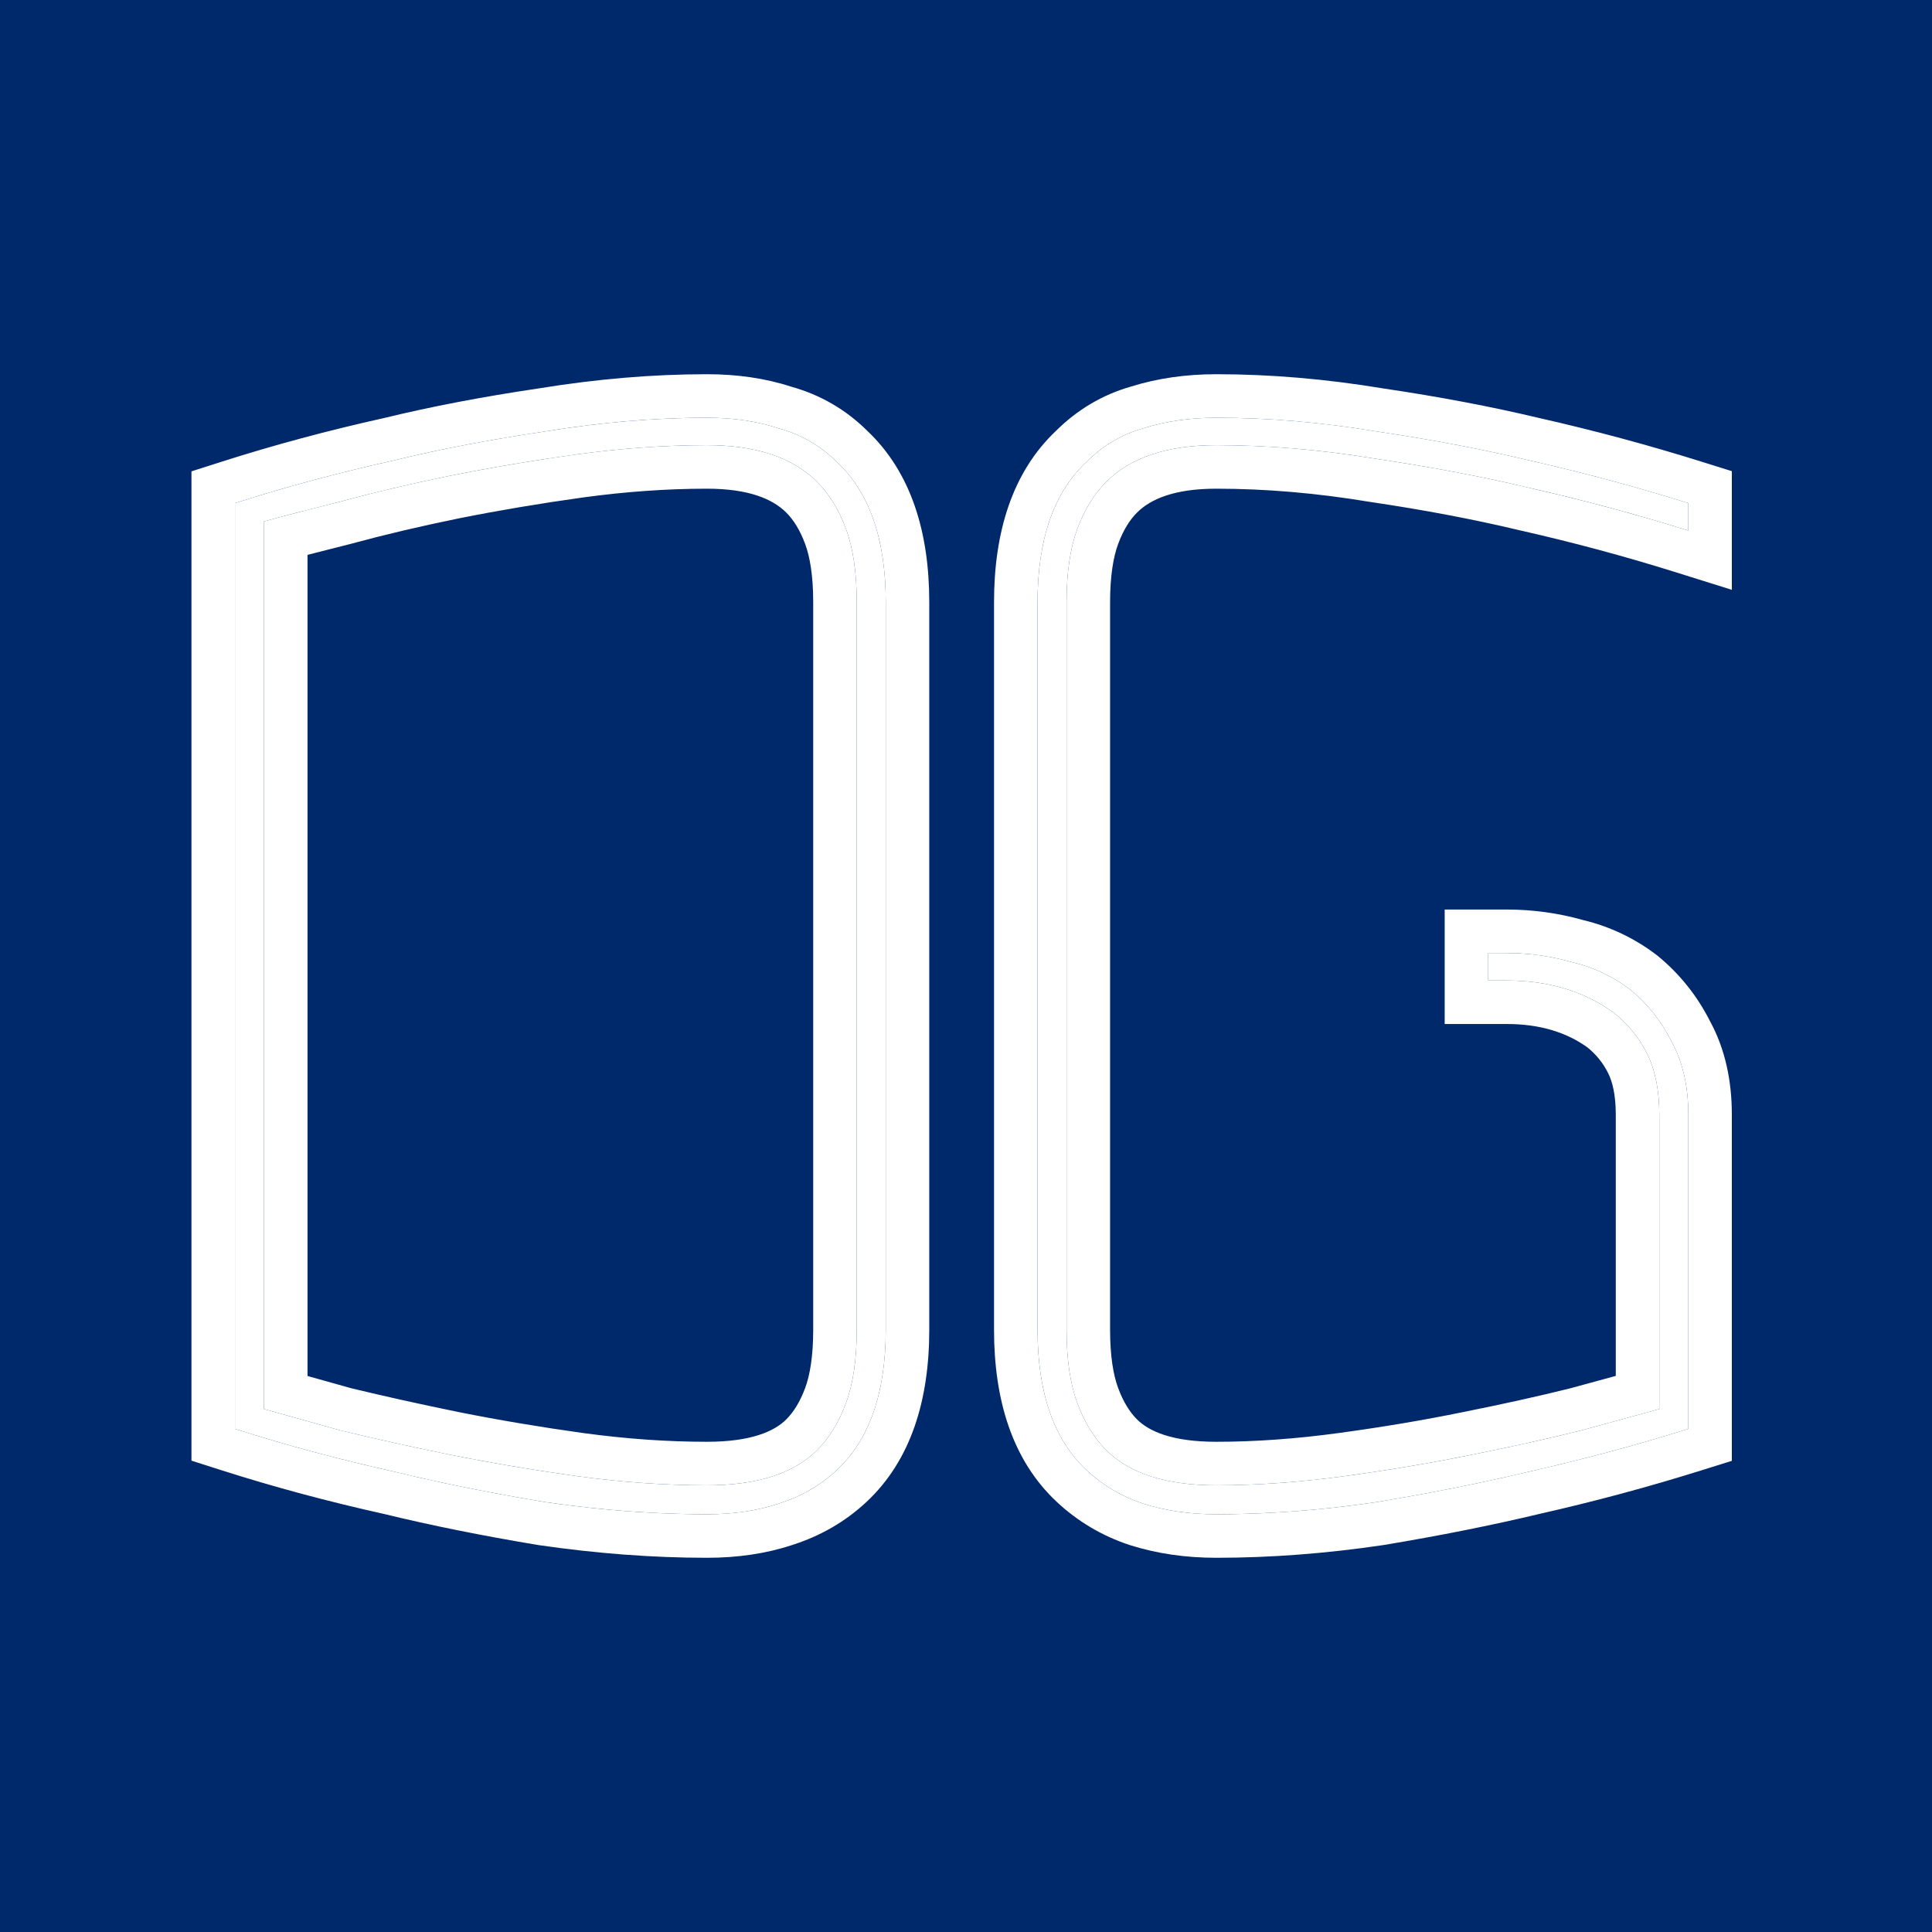 <svg width="512" height="512" viewBox="0 0 512 512" fill="none" xmlns="http://www.w3.org/2000/svg">
<rect width="512" height="512" fill="#00296B"/>
<path d="M221.778 122.424C230.415 130.507 234.733 142.901 234.733 159.607V352.394C234.733 369.099 230.415 381.493 221.778 389.577C217.46 393.618 212.332 396.582 206.394 398.468C200.726 400.354 194.384 401.298 187.366 401.298C173.602 401.298 159.297 400.22 144.453 398.064C129.879 395.639 116.519 392.945 104.374 389.981C89.799 386.748 75.765 382.975 62.27 378.664V133.336C75.765 129.025 89.799 125.253 104.374 122.02C116.519 119.056 129.879 116.496 144.453 114.34C159.297 111.915 173.602 110.703 187.366 110.703C194.384 110.703 200.726 111.646 206.394 113.532C212.332 115.149 217.46 118.113 221.778 122.424ZM227.041 159.607C227.041 151.793 226.096 145.326 224.207 140.207C222.318 135.088 219.754 130.911 216.515 127.678C210.038 121.211 200.321 117.978 187.366 117.978C176.301 117.978 164.83 118.786 152.955 120.403C141.349 122.02 130.149 123.906 119.353 126.061C108.827 128.217 99.111 130.507 90.204 132.932C81.568 135.088 74.82 136.839 69.962 138.186V373.41C74.82 374.757 81.568 376.643 90.204 379.068C99.111 381.224 108.827 383.38 119.353 385.535C130.149 387.691 141.349 389.577 152.955 391.193C164.83 392.81 176.301 393.618 187.366 393.618C200.591 393.618 210.307 390.52 216.515 384.323C219.754 381.089 222.318 376.913 224.207 371.793C226.096 366.674 227.041 360.207 227.041 352.394V159.607Z" fill="white"/>
<path d="M293.179 127.678C289.94 130.911 287.376 135.088 285.487 140.207C283.597 145.326 282.653 151.793 282.653 159.607V352.394C282.653 360.207 283.597 366.674 285.487 371.793C287.376 376.913 289.94 381.089 293.179 384.323C299.386 390.52 309.103 393.618 322.327 393.618C333.123 393.618 344.459 392.81 356.334 391.193C368.209 389.577 379.41 387.691 389.936 385.535C400.732 383.38 410.448 381.224 419.085 379.068C427.991 376.643 434.873 374.757 439.731 373.41V295.406C439.731 288.94 438.652 283.551 436.493 279.24C434.334 274.929 431.365 271.291 427.586 268.327C419.759 262.669 410.313 259.84 399.247 259.84H394.389V252.565H399.247C405.185 252.565 410.988 253.373 416.655 254.99C422.323 256.337 427.451 258.762 432.039 262.265C436.628 266.037 440.271 270.618 442.97 276.006C445.939 281.395 447.423 287.862 447.423 295.406V378.664C433.659 382.975 419.624 386.748 405.32 389.981C392.905 392.945 379.41 395.639 364.836 398.064C350.261 400.22 336.092 401.298 322.327 401.298C315.31 401.298 308.833 400.354 302.895 398.468C297.227 396.582 292.234 393.618 287.916 389.577C279.279 381.493 274.961 369.099 274.961 352.394V159.607C274.961 142.901 279.279 130.507 287.916 122.424C292.234 118.113 297.227 115.149 302.895 113.532C308.833 111.646 315.31 110.703 322.327 110.703C336.092 110.703 350.261 111.915 364.836 114.34C379.41 116.496 392.905 119.056 405.32 122.02C419.624 125.253 433.659 129.025 447.423 133.336V140.611C433.659 136.3 419.624 132.528 405.32 129.295C392.905 126.331 379.41 123.771 364.836 121.615C350.261 119.19 336.092 117.978 322.327 117.978C309.372 117.978 299.656 121.211 293.179 127.678Z" fill="white"/>
<path fill-rule="evenodd" clip-rule="evenodd" d="M152.955 120.403C164.83 118.786 176.301 117.978 187.366 117.978C193.739 117.978 199.328 118.76 204.133 120.325C204.26 120.366 204.385 120.408 204.51 120.45C209.306 122.067 213.308 124.476 216.515 127.678L216.524 127.687C216.58 127.743 216.637 127.8 216.693 127.857C219.848 131.065 222.352 135.182 224.207 140.207C226.096 145.326 227.041 151.793 227.041 159.607V352.394C227.041 360.207 226.096 366.674 224.207 371.793C222.352 376.819 219.848 380.936 216.693 384.144C216.634 384.204 216.574 384.263 216.515 384.323C213.323 387.509 209.204 389.876 204.156 391.424C204.124 391.434 204.092 391.444 204.06 391.454C199.312 392.897 193.748 393.618 187.366 393.618C176.301 393.618 164.83 392.81 152.955 391.193C150.542 390.857 148.147 390.51 145.77 390.15C145.715 390.142 145.661 390.134 145.606 390.125C136.604 388.762 127.853 387.232 119.353 385.535C114.798 384.602 110.394 383.669 106.142 382.736C106.091 382.725 106.04 382.714 105.988 382.703C100.471 381.491 95.21 380.28 90.204 379.068C83.648 377.228 78.181 375.697 73.802 374.477C72.412 374.09 71.132 373.735 69.962 373.41V138.186C71.132 137.862 72.412 137.514 73.802 137.142C78.181 135.972 83.648 134.568 90.204 132.932C95.189 131.575 100.428 130.26 105.92 128.987C105.968 128.976 106.017 128.964 106.066 128.953C110.341 127.964 114.77 127 119.353 126.061C127.823 124.37 136.542 122.845 145.51 121.485C145.546 121.48 145.582 121.474 145.618 121.469C148.045 121.101 150.491 120.746 152.955 120.403ZM81.494 147.042C84.834 146.175 88.666 145.201 92.997 144.12L93.116 144.091L93.234 144.058C101.861 141.709 111.326 139.476 121.639 137.364C132.186 135.259 143.148 133.412 154.528 131.827C165.923 130.276 176.867 129.509 187.366 129.509C198.549 129.509 204.816 132.293 208.368 135.839C210.219 137.687 211.968 140.349 213.389 144.199C214.65 147.617 215.509 152.616 215.509 159.607V352.394C215.509 359.384 214.65 364.383 213.389 367.801C211.968 371.651 210.219 374.313 208.368 376.162C205.206 379.318 199.065 382.087 187.366 382.087C176.867 382.087 165.923 381.32 154.527 379.77C143.147 378.184 132.185 376.338 121.638 374.232C111.315 372.118 101.811 370.01 93.12 367.909C88.763 366.686 84.888 365.6 81.494 364.652V147.042ZM88.28 125.865C81.431 127.622 74.709 129.505 68.112 131.514C66.154 132.11 64.206 132.718 62.27 133.336V378.664C64.172 379.272 66.085 379.869 68.009 380.455C74.62 382.47 81.359 384.359 88.224 386.121C88.31 386.143 88.396 386.165 88.482 386.187C93.706 387.525 99.003 388.789 104.374 389.981C108.7 391.037 113.18 392.058 117.815 393.046C117.827 393.048 117.84 393.051 117.852 393.054C126.217 394.835 135.084 396.505 144.453 398.064C146.937 398.425 149.406 398.755 151.86 399.056C151.868 399.057 151.876 399.058 151.884 399.059C164.085 400.551 175.913 401.298 187.366 401.298C194.384 401.298 200.726 400.354 206.394 398.468C212.327 396.584 217.452 393.623 221.769 389.585L221.778 389.577C226.042 385.586 229.253 380.545 231.412 374.452C233.626 368.205 234.733 360.852 234.733 352.394V159.607C234.733 151.149 233.626 143.796 231.412 137.548C229.253 131.456 226.042 126.414 221.778 122.424L221.769 122.415C217.453 118.109 212.328 115.148 206.394 113.532C200.726 111.646 194.384 110.703 187.366 110.703C175.941 110.703 164.144 111.538 151.976 113.209C151.968 113.21 151.961 113.211 151.953 113.212C149.469 113.553 146.969 113.929 144.453 114.34C135.117 115.721 126.279 117.268 117.939 118.981C117.928 118.983 117.916 118.985 117.904 118.988C113.238 119.946 108.728 120.957 104.374 122.02C98.986 123.215 93.671 124.484 88.431 125.827C88.381 125.839 88.331 125.852 88.28 125.865ZM101.758 401.212C86.903 397.913 72.569 394.06 58.761 389.649L50.739 387.086V124.914L58.761 122.352C72.569 117.94 86.903 114.087 101.758 110.788C114.247 107.745 127.894 105.135 142.68 102.946C158.053 100.439 172.952 99.171 187.366 99.171C195.296 99.171 202.793 100.222 209.736 102.492C217.402 104.634 224.147 108.538 229.794 114.132C241.488 125.166 246.264 141.127 246.264 159.607V352.394C246.264 370.945 241.451 386.958 229.658 397.996C224.039 403.255 217.414 407.056 209.961 409.435C202.955 411.756 195.382 412.829 187.366 412.829C173 412.829 158.141 411.704 142.796 409.476L142.678 409.459L142.56 409.439C127.799 406.983 114.194 404.244 101.758 401.212ZM387.65 374.232L387.678 374.227C398.285 372.109 407.78 370.002 416.175 367.909C420.715 366.673 424.724 365.578 428.2 364.626V295.406C428.2 290.149 427.313 286.661 426.182 284.404C424.816 281.676 422.991 279.418 420.642 277.537C415.09 273.586 408.153 271.371 399.247 271.371H382.858V241.033H399.247C406.162 241.033 412.949 241.965 419.576 243.832C426.701 245.561 433.222 248.659 439.037 253.099L439.202 253.225L439.363 253.357C445.16 258.123 449.78 263.919 453.182 270.645C457.201 278.034 458.955 286.434 458.955 295.406V387.137L450.87 389.669C436.824 394.068 422.511 397.916 407.931 401.213C395.238 404.242 381.5 406.982 366.728 409.439L366.626 409.456L366.523 409.472C351.429 411.704 336.695 412.829 322.327 412.829C314.273 412.829 306.603 411.746 299.404 409.459L299.329 409.435L299.254 409.41C292.024 407.004 285.581 403.186 280.036 397.996C268.242 386.958 263.429 370.945 263.429 352.394V159.607C263.429 141.127 268.205 125.166 279.899 114.133C285.483 108.599 292.073 104.658 299.563 102.491C306.716 100.239 314.333 99.171 322.327 99.171C336.738 99.171 351.507 100.438 366.625 102.948C381.418 105.139 395.19 107.748 407.929 110.787C422.51 114.085 436.824 117.933 450.87 122.332L458.955 124.864V156.307L443.977 151.616C430.515 147.399 416.782 143.708 402.777 140.542L402.71 140.527L402.642 140.511C390.6 137.636 377.44 135.136 363.149 133.023L363.046 133.008L362.943 132.991C348.949 130.662 335.414 129.509 322.327 129.509C311.145 129.509 304.877 132.293 301.326 135.839C299.474 137.687 297.726 140.349 296.305 144.199C295.044 147.617 294.184 152.616 294.184 159.607V352.394C294.184 359.384 295.044 364.383 296.305 367.801C297.726 371.651 299.474 374.313 301.326 376.162C304.488 379.318 310.628 382.087 322.327 382.087C332.55 382.087 343.363 381.321 354.779 379.767C366.428 378.181 377.374 376.337 387.622 374.238L387.65 374.232ZM394.389 252.565V259.84H399.247C404.793 259.84 409.932 260.55 414.664 261.971C414.767 262.003 414.871 262.034 414.974 262.066C419.43 263.438 423.522 265.446 427.252 268.088C427.326 268.14 427.4 268.193 427.473 268.246C427.511 268.273 427.549 268.3 427.586 268.327C431.365 271.291 434.334 274.929 436.493 279.24L436.497 279.248C436.539 279.333 436.581 279.418 436.623 279.503C438.695 283.77 439.731 289.071 439.731 295.406V373.41C438.568 373.733 437.288 374.086 435.892 374.471C431.46 375.692 425.858 377.224 419.085 379.068C414.279 380.268 409.14 381.467 403.667 382.666C403.637 382.673 403.608 382.679 403.578 382.686C399.24 383.635 394.693 384.585 389.936 385.535C381.602 387.242 372.845 388.78 363.665 390.148C363.617 390.155 363.57 390.163 363.522 390.17C361.154 390.522 358.758 390.863 356.334 391.193C344.459 392.81 333.123 393.618 322.327 393.618C315.781 393.618 310.094 392.859 305.267 391.341C305.234 391.33 305.202 391.32 305.169 391.31C300.289 389.76 296.293 387.431 293.179 384.323C293.119 384.263 293.06 384.204 293.001 384.143C289.846 380.936 287.341 376.819 285.487 371.793C283.597 366.674 282.653 360.207 282.653 352.394V159.607C282.653 151.793 283.597 145.326 285.487 140.207C287.341 135.182 289.846 131.065 293.001 127.857C293.057 127.8 293.113 127.743 293.17 127.687L293.179 127.678C296.322 124.54 300.228 122.163 304.896 120.548C304.964 120.524 305.033 120.501 305.101 120.478C310.009 118.811 315.751 117.978 322.327 117.978C335.721 117.978 349.497 119.126 363.657 121.422C363.7 121.429 363.743 121.436 363.785 121.443C364.135 121.499 364.485 121.557 364.836 121.615C378.769 123.676 391.716 126.106 403.676 128.906C403.704 128.912 403.731 128.919 403.759 128.925C404.281 129.048 404.801 129.171 405.32 129.295C415.651 131.63 425.842 134.246 435.892 137.144C439.058 138.056 442.209 138.997 445.347 139.966C446.04 140.179 446.732 140.395 447.423 140.611V133.336C434.188 129.191 420.702 125.543 406.967 122.395C406.939 122.388 406.912 122.382 406.884 122.375C406.363 122.256 405.842 122.137 405.32 122.02C393.241 119.136 380.14 116.635 366.017 114.516C365.974 114.51 365.931 114.504 365.889 114.497C365.538 114.445 365.187 114.392 364.836 114.34C350.261 111.915 336.092 110.703 322.327 110.703C315.31 110.703 308.833 111.646 302.895 113.532C297.231 115.148 292.241 118.109 287.925 122.415L287.916 122.424C283.652 126.414 280.441 131.456 278.282 137.548C276.068 143.796 274.961 151.149 274.961 159.607V352.394C274.961 360.852 276.068 368.205 278.282 374.452C280.441 380.545 283.652 385.586 287.916 389.577L287.925 389.585C292.241 393.623 297.231 396.584 302.895 398.468C308.833 400.354 315.31 401.298 322.327 401.298C333.742 401.298 345.435 400.556 357.407 399.074C359.871 398.769 362.348 398.432 364.836 398.064C374.146 396.515 383.015 394.856 391.444 393.087C391.456 393.085 391.469 393.082 391.481 393.079C396.234 392.082 400.847 391.049 405.32 389.981C410.54 388.801 415.723 387.55 420.871 386.226C420.922 386.213 420.972 386.2 421.023 386.187C427.973 384.398 434.858 382.478 441.678 380.428C443.598 379.85 445.513 379.263 447.423 378.664V295.406C447.423 287.862 445.939 281.395 442.97 276.006L442.966 275.998C440.303 270.685 436.722 266.157 432.223 262.416C432.162 262.366 432.101 262.315 432.039 262.265C432.024 262.253 432.009 262.242 431.994 262.23C427.417 258.746 422.305 256.333 416.655 254.99C413.129 253.984 409.551 253.291 405.921 252.911C403.716 252.68 401.491 252.565 399.247 252.565H394.389Z" fill="white"/>
</svg>
